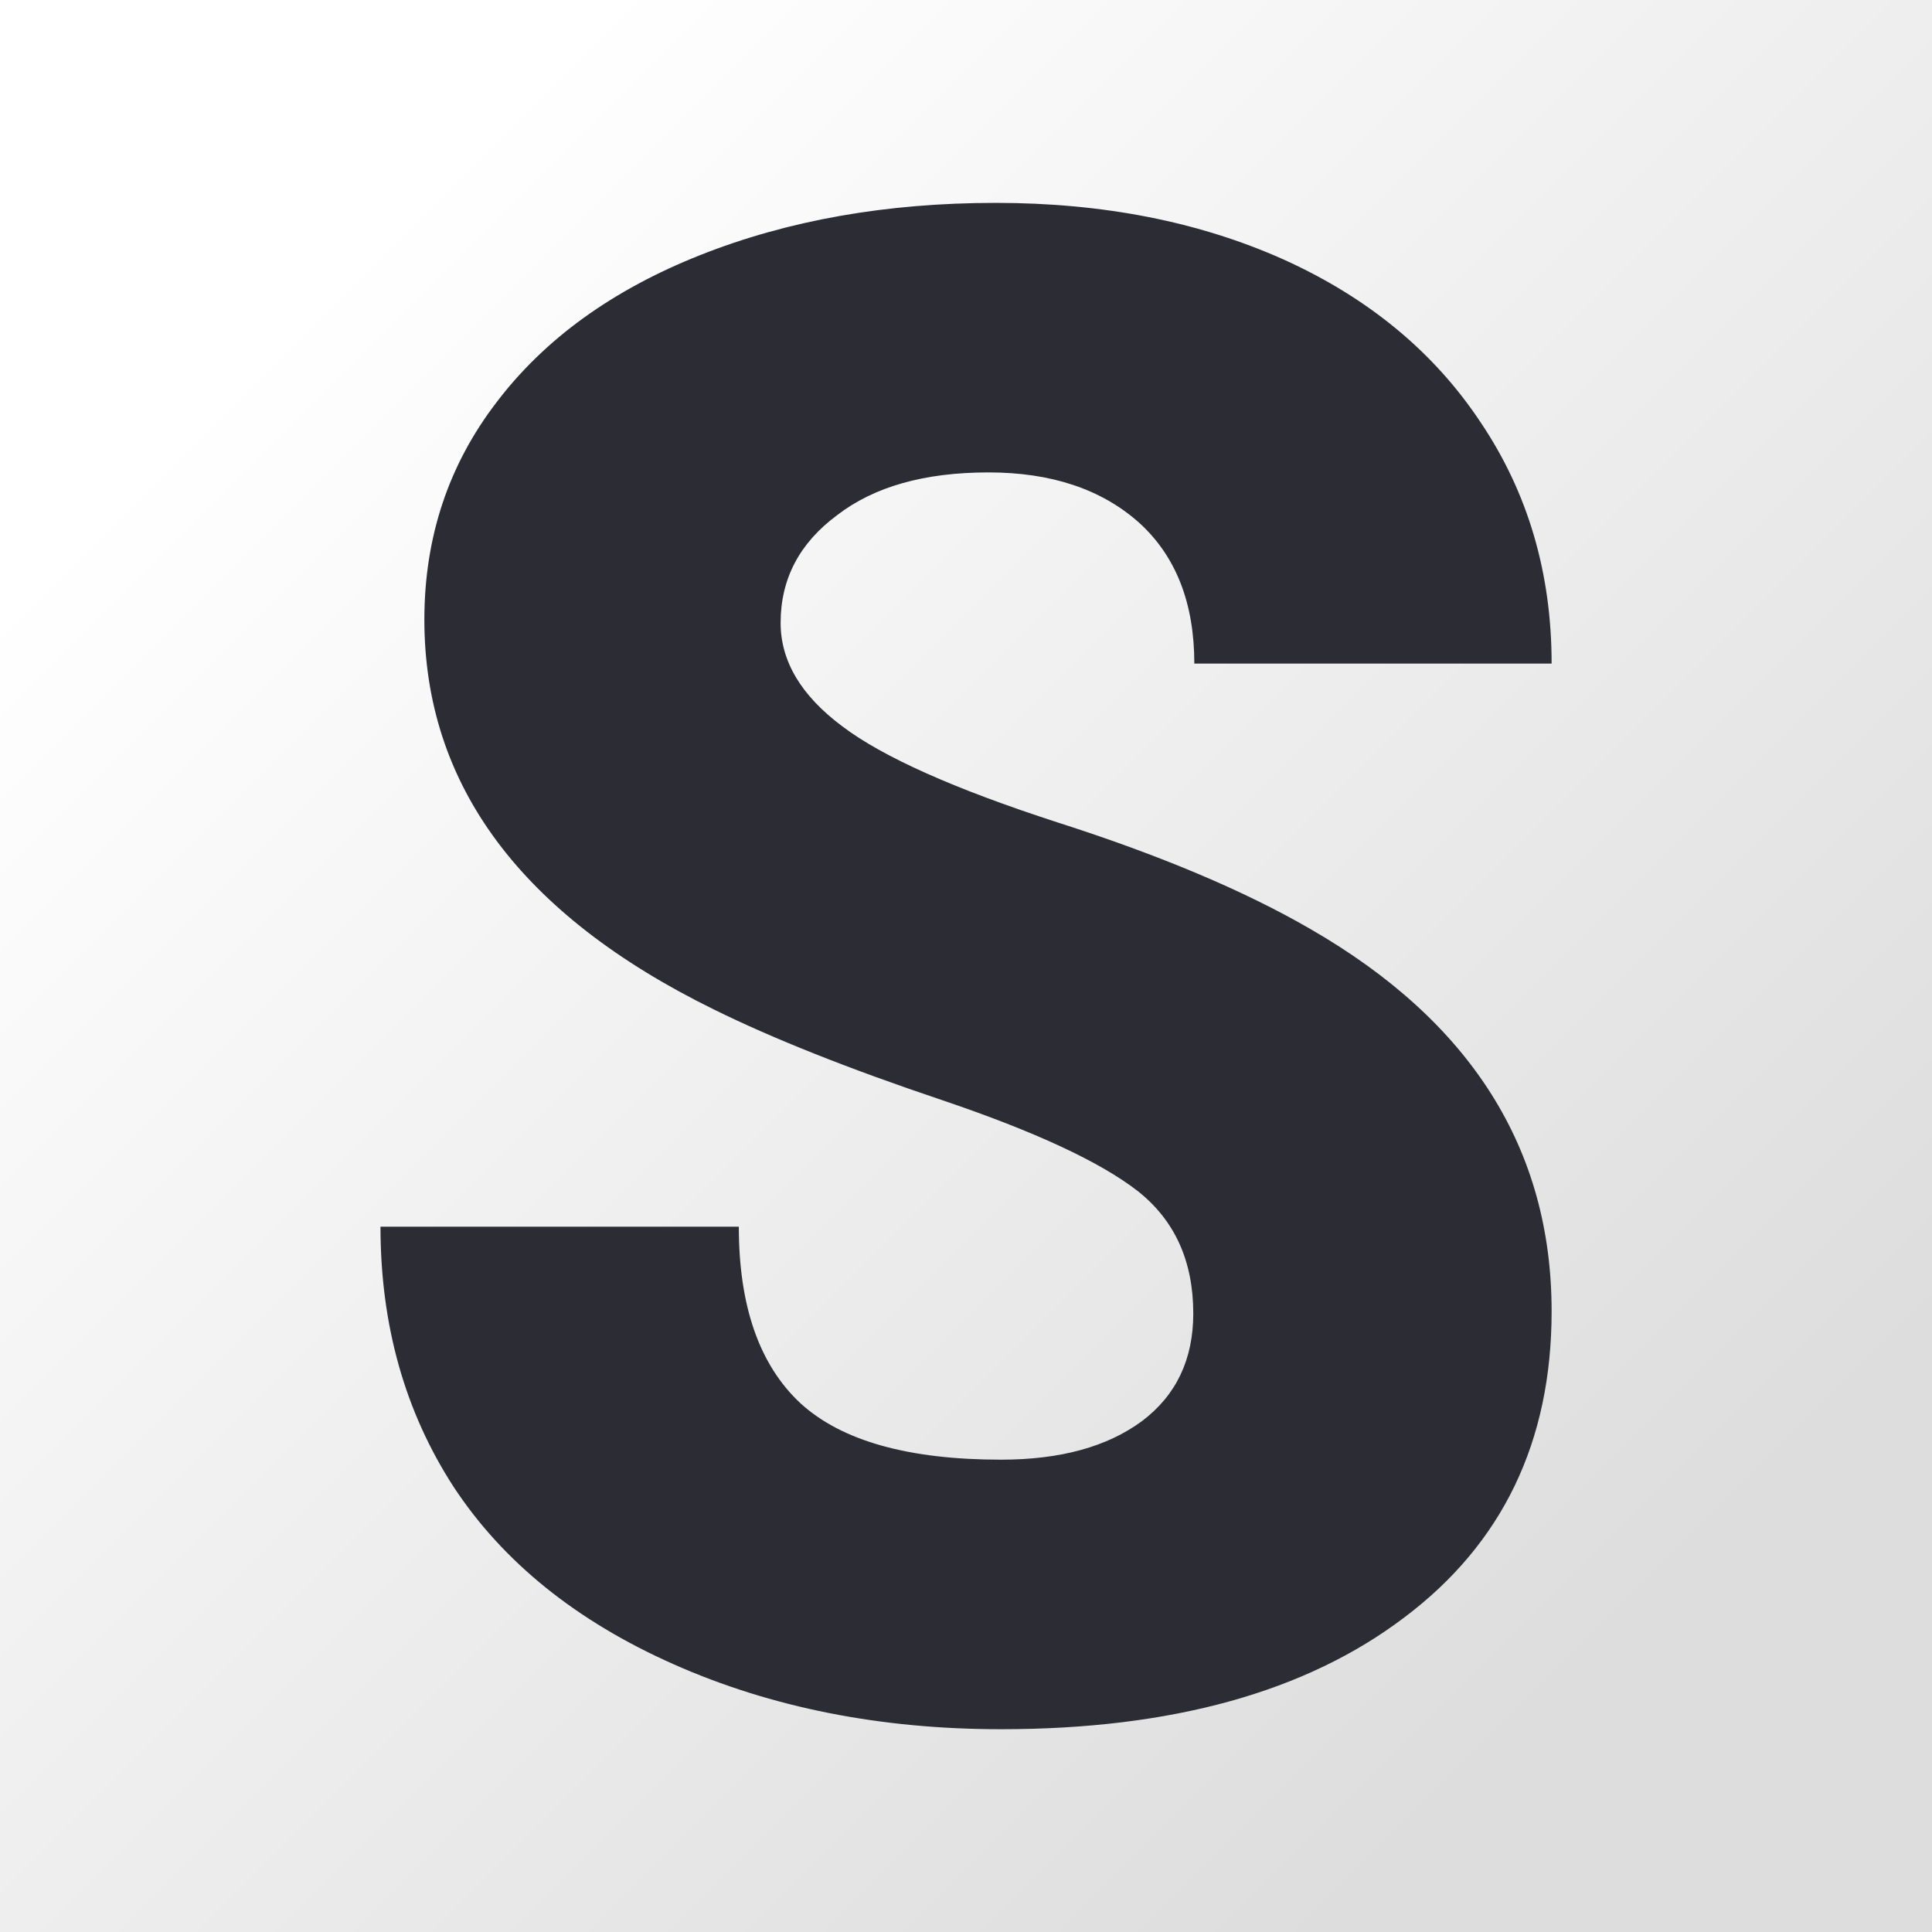 <?xml version="1.0" encoding="UTF-8"?>
<svg data-bbox="0 0 200 200" viewBox="0 0 200 200" xmlns="http://www.w3.org/2000/svg" data-type="color">
    <rect x="0" y="0" width="200" height="200" fill="#808080" stroke="none"/>
    <g>
        <path fill="url('#93ec43df-3918-4901-b04f-522fb67bc061')" d="M200 0v200H0V0z"/>
        <defs>
            <linearGradient gradientTransform="rotate(45 .5 .5)" id="93ec43df-3918-4901-b04f-522fb67bc061">
                <stop stop-color="#ffffff" offset="0%"/>
                <stop stop-color="#dddddd" offset="100%"/>
            </linearGradient>
        </defs>
        <path d="M123.527 135.964q0-8.11-5.732-12.653-5.84-4.542-20.224-9.41-14.492-4.866-23.685-9.408Q43.93 89.784 43.93 64.153q0-12.762 7.462-22.495 7.462-9.842 21.09-15.25 13.626-5.407 30.606-5.407 16.655 0 29.74 5.84 13.195 5.949 20.441 16.872 7.354 10.923 7.354 24.982h-36.987q0-9.409-5.732-14.6-5.84-5.191-15.573-5.191-9.95 0-15.682 4.434-5.84 4.326-5.84 11.14 0 5.948 6.38 10.706 6.273 4.759 22.28 9.95 15.897 5.083 26.172 11.031 24.982 14.384 24.982 39.583 0 20.224-15.249 31.688-15.249 11.572-41.746 11.572-18.71 0-33.85-6.705-15.141-6.706-22.82-18.386-7.57-11.68-7.57-26.929h37.095q0 12.33 6.38 18.277 6.381 5.84 20.765 5.84 9.193 0 14.6-4.001 5.3-4.002 5.3-11.14" fill="#2c2c35" data-color="1"/>
    </g>
</svg>
